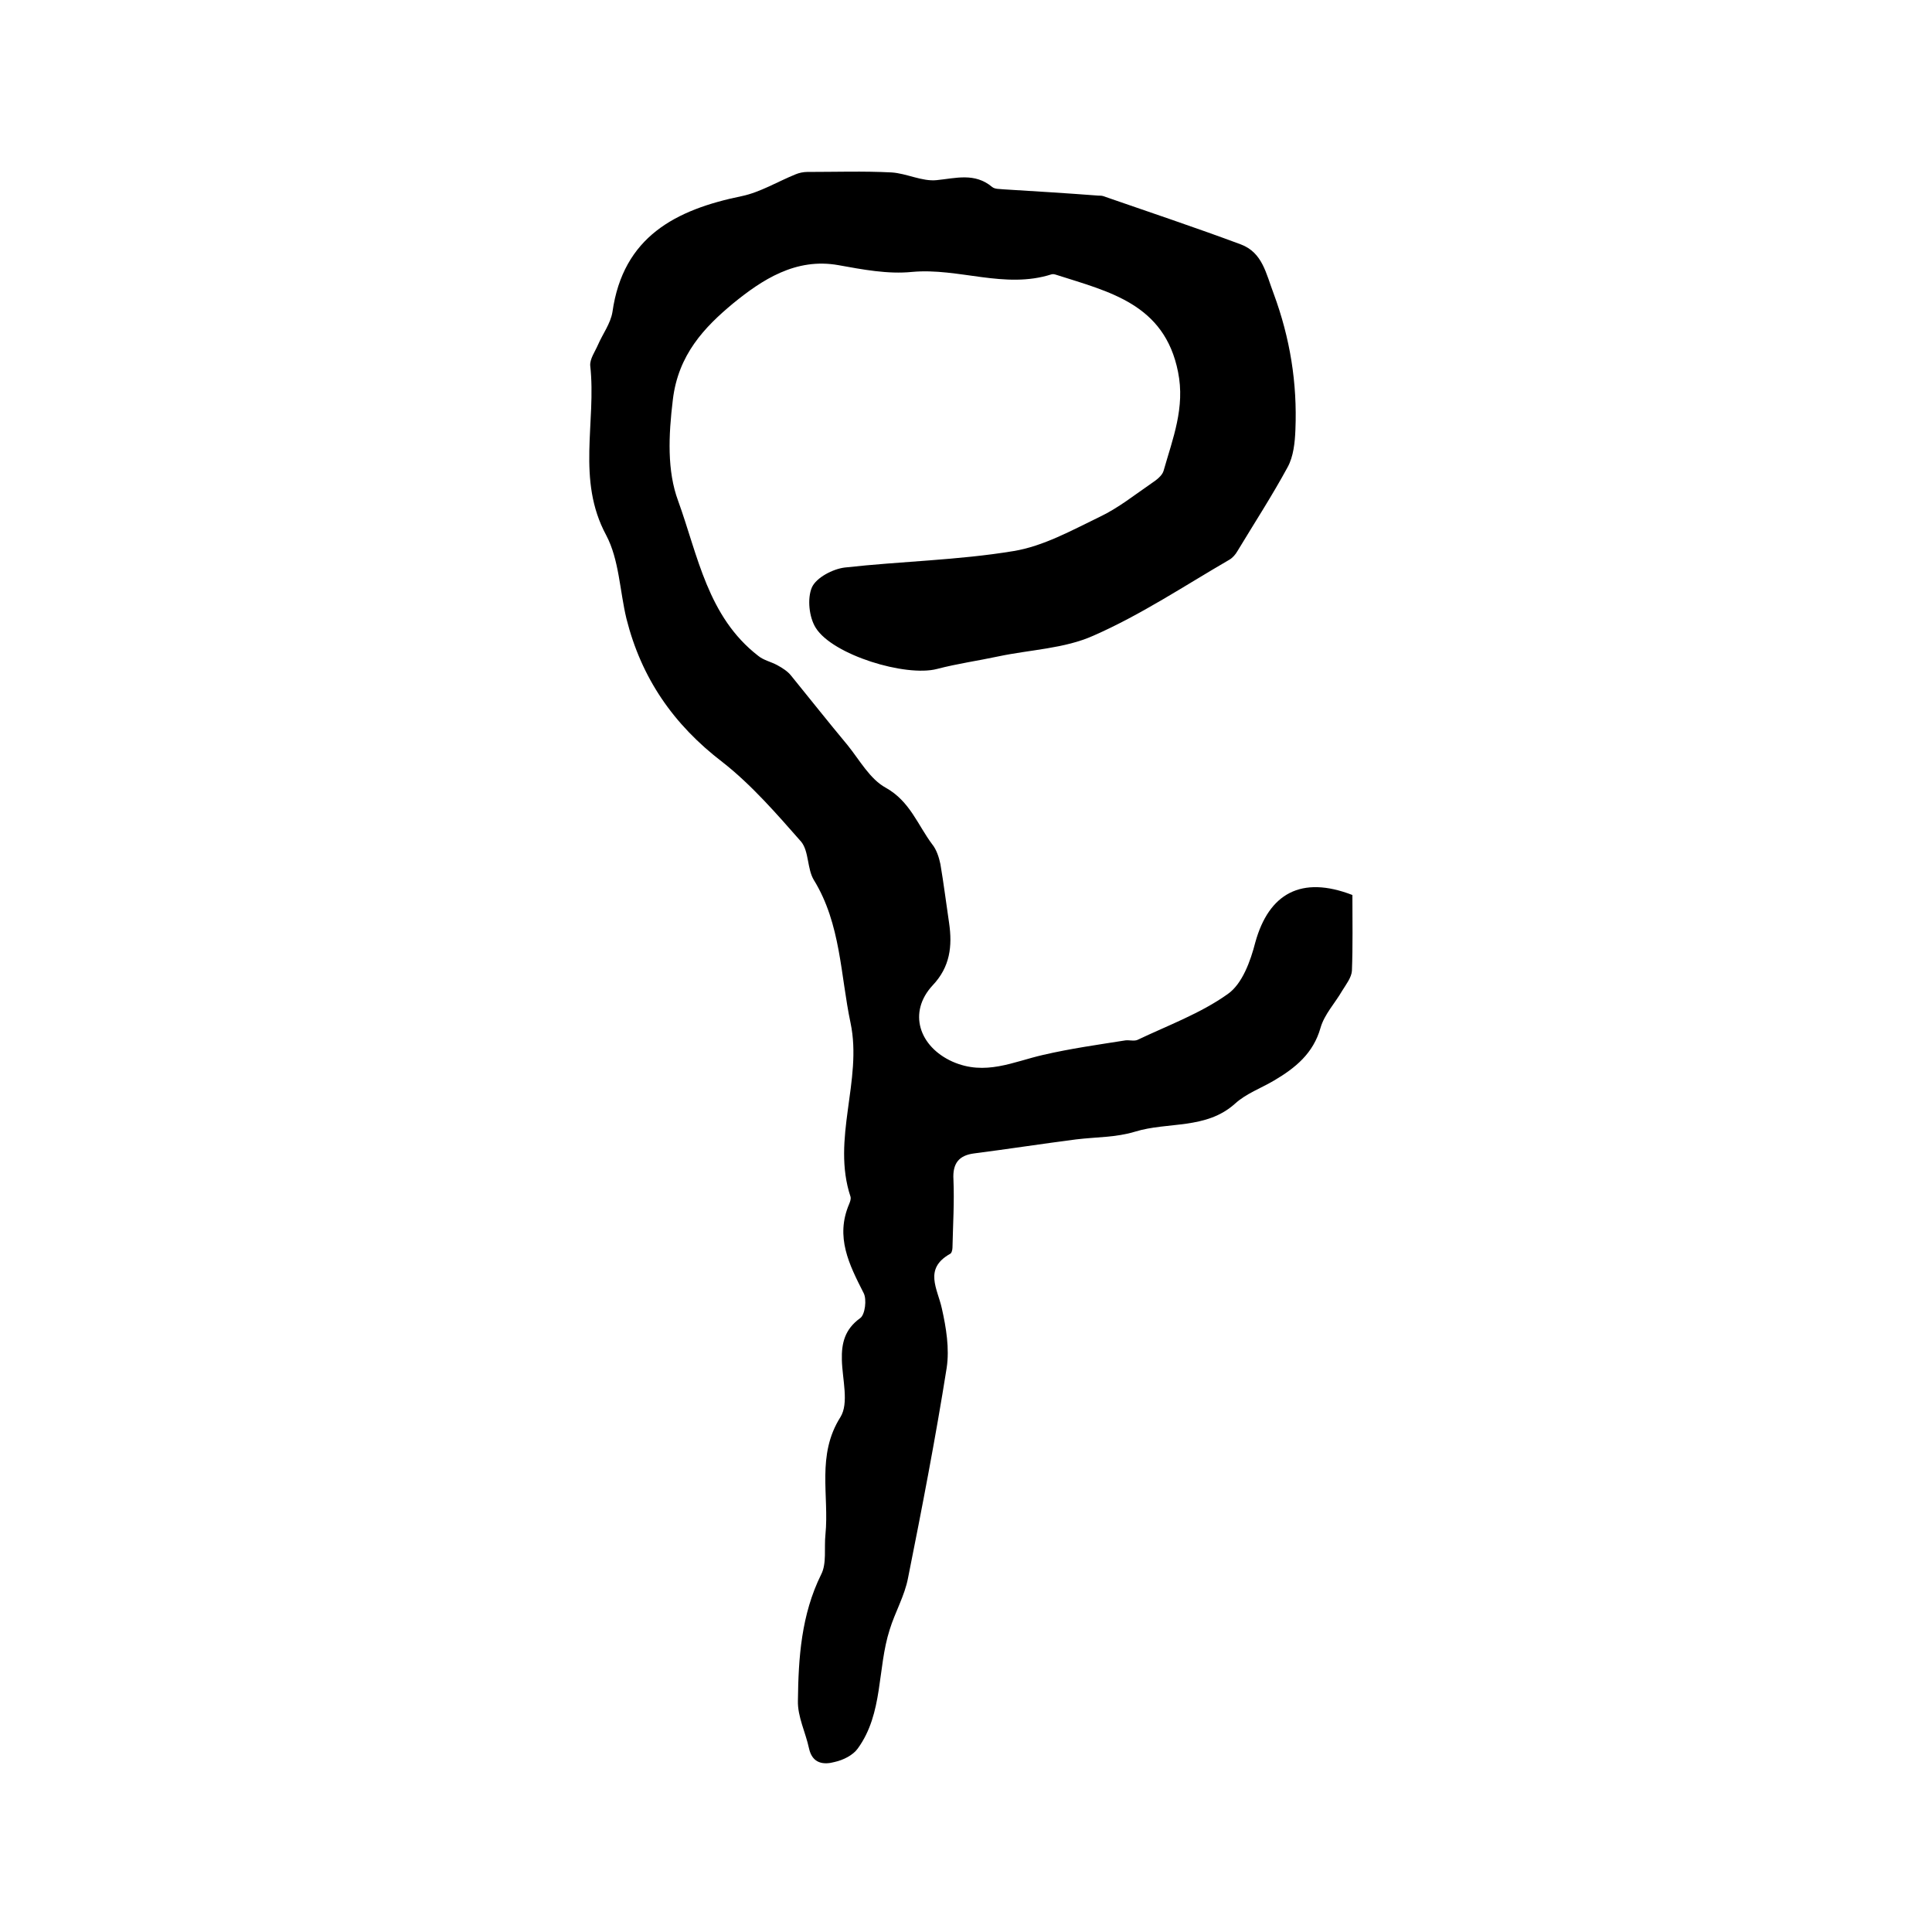 <?xml version="1.0" encoding="utf-8"?>
<!-- Generator: Adobe Illustrator 22.0.0, SVG Export Plug-In . SVG Version: 6.00 Build 0)  -->
<svg version="1.1" id="图层_1" xmlns="http://www.w3.org/2000/svg" xmlns:xlink="http://www.w3.org/1999/xlink" x="0px" y="0px"
	 viewBox="0 0 400 400" style="enable-background:new 0 0 400 400;" xml:space="preserve">
<style type="text/css">
	.st0{fill:#FFFFFF;}
</style>
<g>
	
	<path d="M280,185.3c0,5.3,0.1,10.5-0.1,15.7c-0.1,1.4-1.2,2.8-2,4.1c-1.5,2.6-3.7,4.9-4.5,7.7c-1.5,5.3-5.2,8.3-9.6,10.9
		c-2.7,1.6-5.8,2.7-8.1,4.8c-6,5.4-13.9,3.7-20.7,5.8c-3.9,1.2-8.1,1.1-12.2,1.6c-7,0.9-14.1,2-21.1,2.9c-3.2,0.4-4.5,2.1-4.3,5.4
		c0.2,4.7-0.1,9.4-0.2,14.1c0,0.5-0.2,1.2-0.5,1.3c-5.5,3.1-2.6,7.2-1.7,11.3c0.9,4,1.6,8.3,1,12.3c-2.3,14.5-5.1,29-8,43.5
		c-0.7,3.7-2.7,7.1-3.8,10.7c-2.6,8.1-1.3,17.3-6.6,24.6c-1,1.4-3,2.4-4.8,2.8c-2.2,0.6-4.6,0.4-5.3-2.8c-0.7-3.3-2.4-6.6-2.3-9.9
		c0.1-8.9,0.7-17.8,4.8-26.1c1.2-2.3,0.6-5.5,0.9-8.3c0.8-8.1-1.9-16.4,3.1-24.3c1.8-2.9,0.4-7.8,0.3-11.8c-0.1-3.5,0.6-6.4,3.8-8.7
		c1-0.7,1.4-3.9,0.7-5.2c-3-5.9-5.9-11.6-3-18.4c0.2-0.5,0.4-1,0.3-1.5c-4-12,2.5-24.1,0-36c-2.1-9.9-2-20.5-7.6-29.6
		c-1.4-2.3-1-5.9-2.6-7.9c-5.1-5.8-10.3-11.8-16.3-16.5c-10.2-7.8-16.8-17.4-19.9-29.7c-1.4-5.8-1.5-12.2-4.2-17.3
		c-6.2-11.5-2-23.4-3.3-35.1c-0.1-1.4,1-2.9,1.6-4.3c1-2.3,2.6-4.4,3-6.8c2.2-15.6,13.1-21.2,26.8-24c3.8-0.8,7.4-3,11.1-4.5
		c0.7-0.3,1.6-0.5,2.4-0.5c5.8,0,11.7-0.2,17.5,0.1c3.1,0.2,6.3,1.9,9.3,1.6c4-0.4,7.9-1.6,11.5,1.4c0.6,0.5,1.6,0.4,2.4,0.5
		c6.5,0.4,13.1,0.8,19.6,1.3c0.3,0,0.7,0,1,0.1c9.5,3.3,19.1,6.5,28.5,10c4.5,1.7,5.2,6,6.8,10.2c3.4,9.2,4.9,18.5,4.5,28.2
		c-0.1,2.6-0.4,5.5-1.6,7.7c-3.2,5.9-6.9,11.6-10.4,17.4c-0.4,0.7-1,1.4-1.7,1.8c-9.3,5.4-18.3,11.4-28.1,15.7
		c-6,2.7-13.1,2.9-19.7,4.3c-4.2,0.9-8.5,1.5-12.7,2.6c-6.5,1.7-21.6-2.9-25.1-8.5c-1.4-2.2-1.8-6.1-0.8-8.4c0.9-2,4.3-3.8,6.8-4.1
		c11.6-1.3,23.4-1.5,34.9-3.4c6.2-1,12.1-4.3,17.9-7.1c3.8-1.8,7.3-4.6,10.8-7c0.9-0.6,2.1-1.5,2.4-2.5c1.9-6.7,4.5-13.1,3-20.5
		c-2.8-14.1-14.3-16.6-25.2-20.1c-0.3-0.1-0.7-0.2-1-0.1c-9.7,3.1-19.2-1.4-28.9-0.5c-5,0.5-10.2-0.5-15.2-1.4
		c-8.9-1.6-15.9,3.1-21.8,7.9c-5.9,4.9-11.4,10.6-12.5,20c-0.9,7.4-1.2,14.7,1.1,20.9c4.1,11.3,6.1,24,16.6,32.1
		c1.1,0.9,2.6,1.2,3.9,1.9c1.1,0.6,2.2,1.3,2.9,2.2c3.9,4.8,7.7,9.6,11.7,14.4c2.5,3.1,4.6,7,7.9,8.8c5,2.8,6.6,7.7,9.6,11.7
		c0.9,1.1,1.4,2.7,1.7,4.1c0.7,4.1,1.2,8.2,1.8,12.2c0.7,4.8,0.2,9.1-3.4,12.9c-5.2,5.6-2.8,12.7,4.1,15.8c6.8,3,12.6,0,18.8-1.4
		c5.6-1.3,11.3-2.1,17-3c0.8-0.1,1.8,0.2,2.5-0.1c6.3-3,13.1-5.5,18.7-9.5c3-2.1,4.7-6.8,5.7-10.7C262.7,185,269.4,181.2,280,185.3z
		"/>
</g>
</svg>
